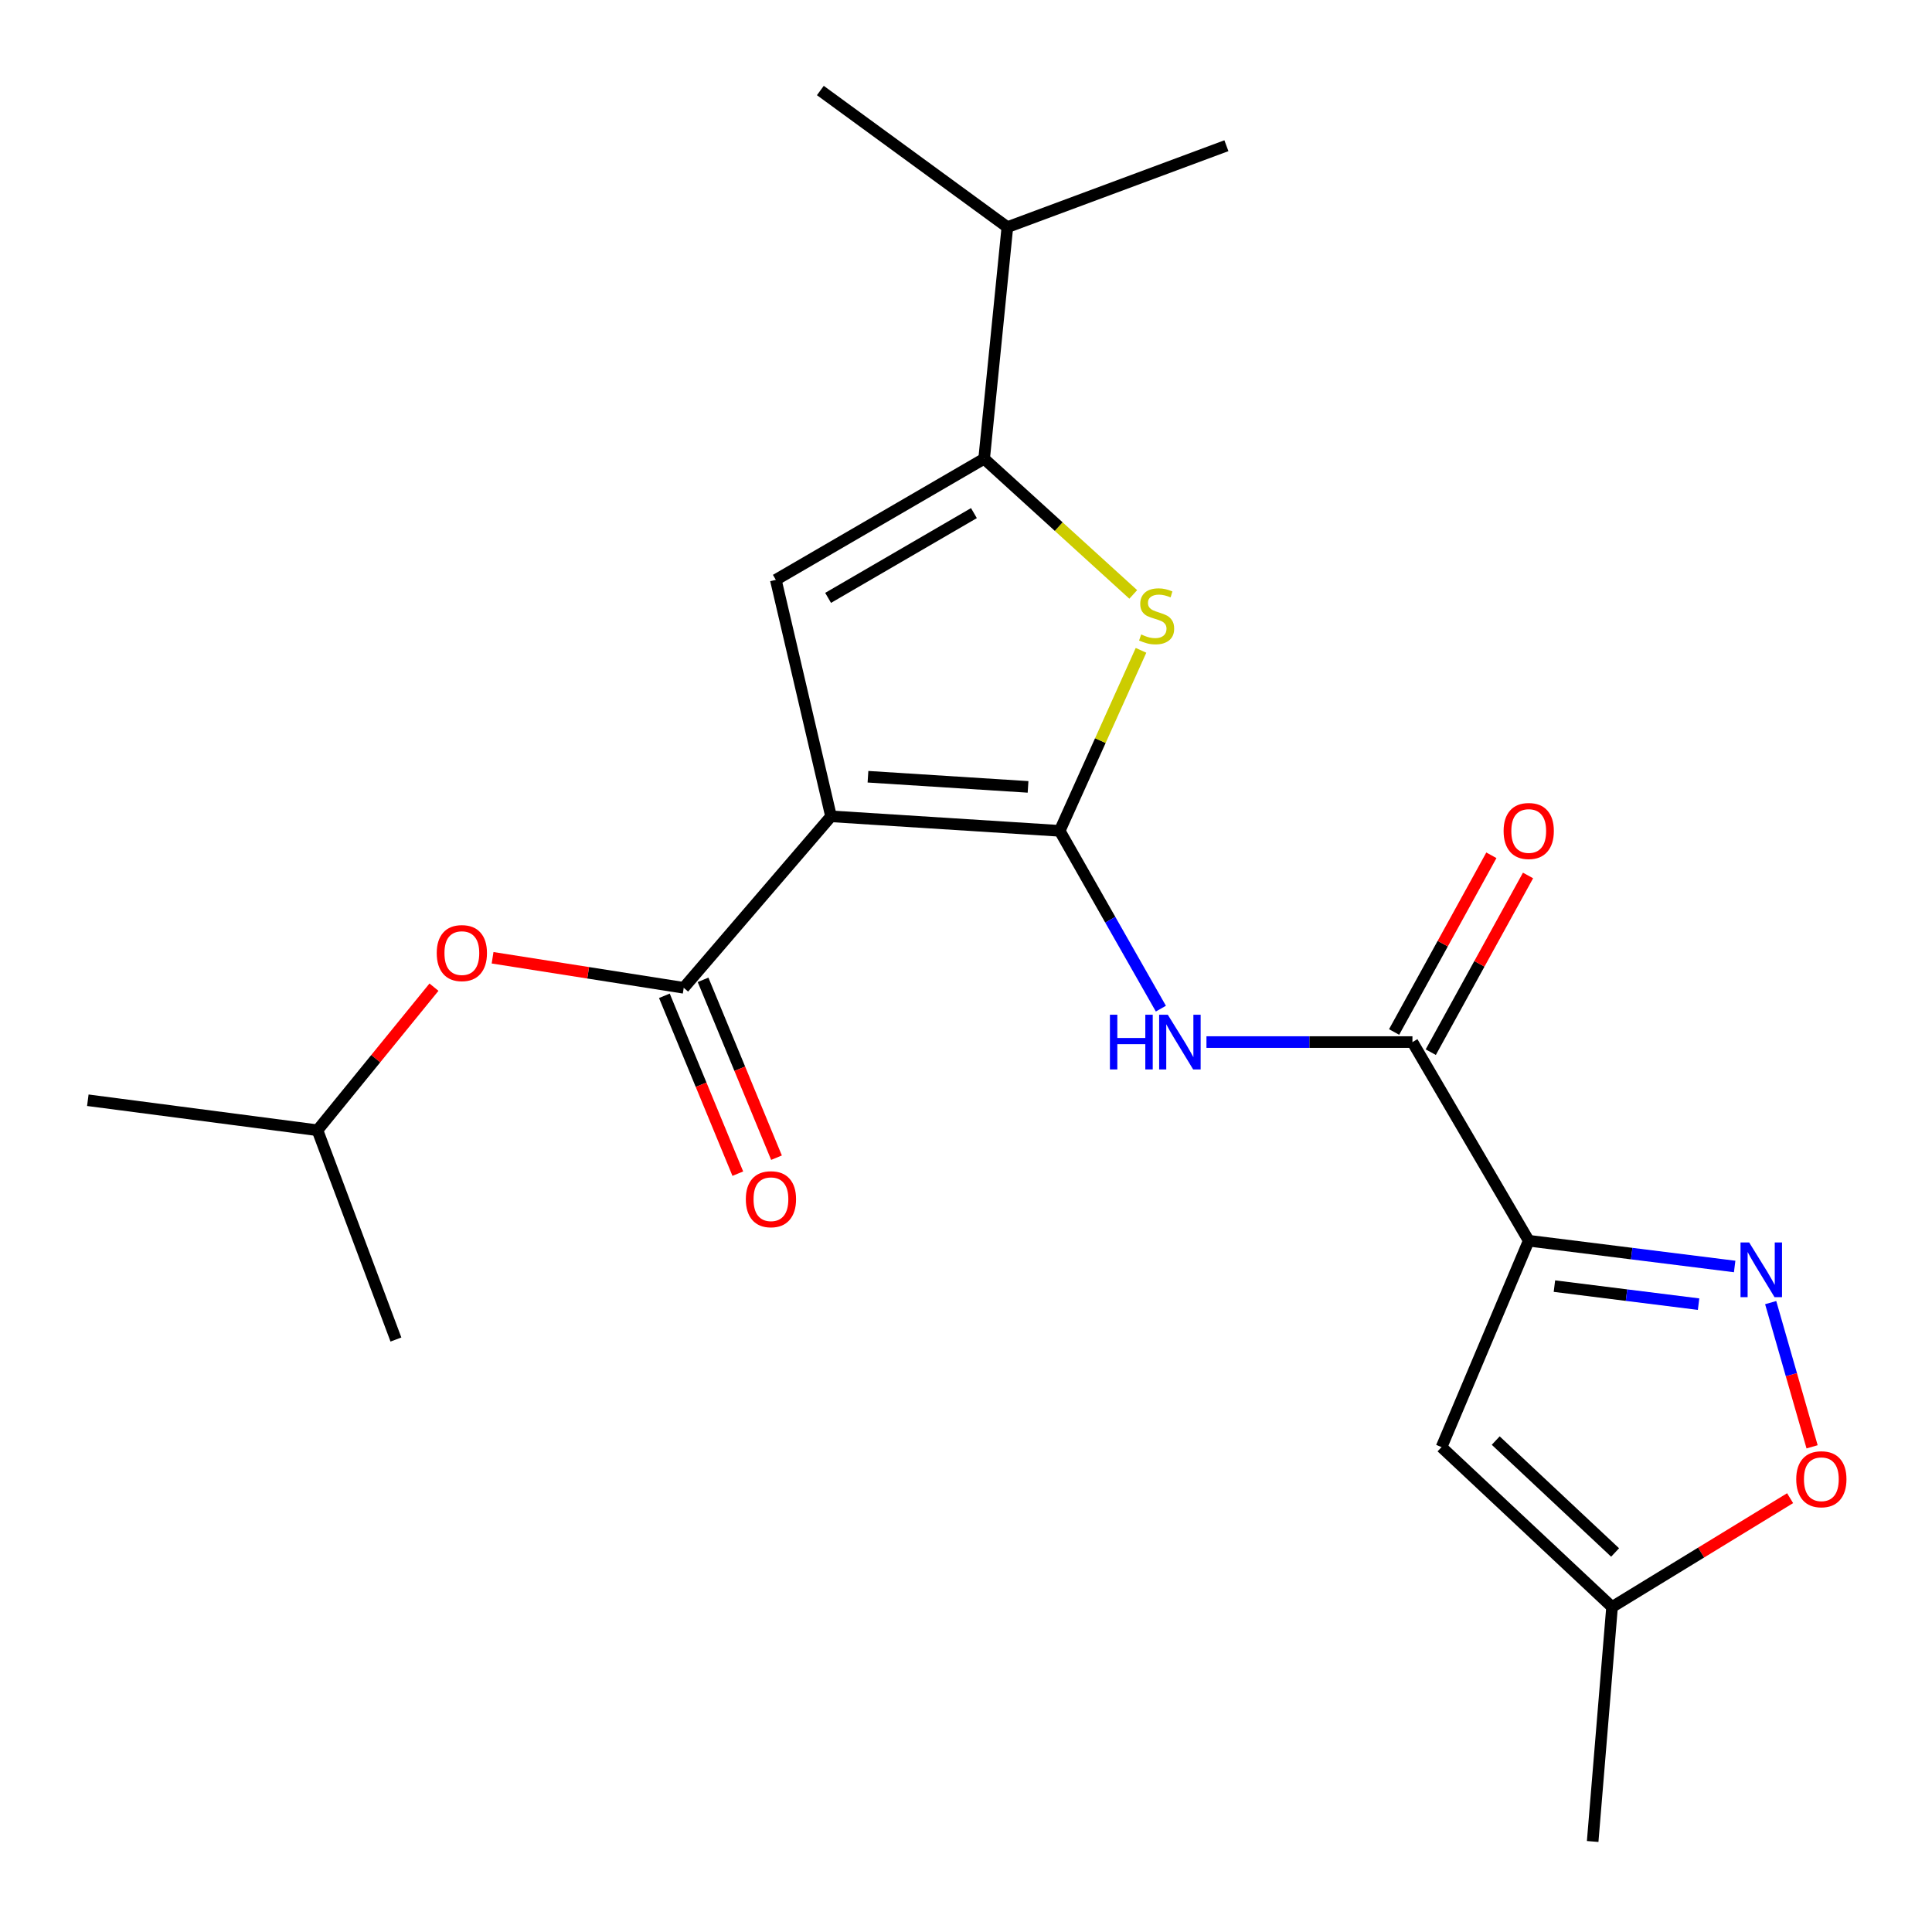 <?xml version='1.0' encoding='iso-8859-1'?>
<svg version='1.1' baseProfile='full'
              xmlns='http://www.w3.org/2000/svg'
                      xmlns:rdkit='http://www.rdkit.org/xml'
                      xmlns:xlink='http://www.w3.org/1999/xlink'
                  xml:space='preserve'
width='1000px' height='1000px' viewBox='0 0 1000 1000'>
<!-- END OF HEADER -->
<rect style='opacity:1.0;fill:#FFFFFF;stroke:none' width='1000' height='1000' x='0' y='0'> </rect>
<path class='bond-0' d='M 430.136,422.529 L 548.502,430.039' style='fill:none;fill-rule:evenodd;stroke:#000000;stroke-width:6px;stroke-linecap:butt;stroke-linejoin:miter;stroke-opacity:1' />
<path class='bond-0' d='M 449.263,402.036 L 532.119,407.293' style='fill:none;fill-rule:evenodd;stroke:#000000;stroke-width:6px;stroke-linecap:butt;stroke-linejoin:miter;stroke-opacity:1' />
<path class='bond-3' d='M 430.136,422.529 L 401.564,300.131' style='fill:none;fill-rule:evenodd;stroke:#000000;stroke-width:6px;stroke-linecap:butt;stroke-linejoin:miter;stroke-opacity:1' />
<path class='bond-6' d='M 430.136,422.529 L 353.893,511.289' style='fill:none;fill-rule:evenodd;stroke:#000000;stroke-width:6px;stroke-linecap:butt;stroke-linejoin:miter;stroke-opacity:1' />
<path class='bond-2' d='M 548.502,430.039 L 569.545,383.325' style='fill:none;fill-rule:evenodd;stroke:#000000;stroke-width:6px;stroke-linecap:butt;stroke-linejoin:miter;stroke-opacity:1' />
<path class='bond-2' d='M 569.545,383.325 L 590.587,336.611' style='fill:none;fill-rule:evenodd;stroke:#CCCC00;stroke-width:6px;stroke-linecap:butt;stroke-linejoin:miter;stroke-opacity:1' />
<path class='bond-4' d='M 548.502,430.039 L 574.684,476.057' style='fill:none;fill-rule:evenodd;stroke:#000000;stroke-width:6px;stroke-linecap:butt;stroke-linejoin:miter;stroke-opacity:1' />
<path class='bond-4' d='M 574.684,476.057 L 600.867,522.074' style='fill:none;fill-rule:evenodd;stroke:#0000FF;stroke-width:6px;stroke-linecap:butt;stroke-linejoin:miter;stroke-opacity:1' />
<path class='bond-1' d='M 791.265,642.196 L 731.077,539.379' style='fill:none;fill-rule:evenodd;stroke:#000000;stroke-width:6px;stroke-linecap:butt;stroke-linejoin:miter;stroke-opacity:1' />
<path class='bond-7' d='M 791.265,642.196 L 844.56,648.863' style='fill:none;fill-rule:evenodd;stroke:#000000;stroke-width:6px;stroke-linecap:butt;stroke-linejoin:miter;stroke-opacity:1' />
<path class='bond-7' d='M 844.56,648.863 L 897.856,655.529' style='fill:none;fill-rule:evenodd;stroke:#0000FF;stroke-width:6px;stroke-linecap:butt;stroke-linejoin:miter;stroke-opacity:1' />
<path class='bond-7' d='M 804.564,665.692 L 841.872,670.359' style='fill:none;fill-rule:evenodd;stroke:#000000;stroke-width:6px;stroke-linecap:butt;stroke-linejoin:miter;stroke-opacity:1' />
<path class='bond-7' d='M 841.872,670.359 L 879.179,675.025' style='fill:none;fill-rule:evenodd;stroke:#0000FF;stroke-width:6px;stroke-linecap:butt;stroke-linejoin:miter;stroke-opacity:1' />
<path class='bond-9' d='M 791.265,642.196 L 746.133,749.033' style='fill:none;fill-rule:evenodd;stroke:#000000;stroke-width:6px;stroke-linecap:butt;stroke-linejoin:miter;stroke-opacity:1' />
<path class='bond-22' d='M 586.568,307.671 L 547.978,272.561' style='fill:none;fill-rule:evenodd;stroke:#CCCC00;stroke-width:6px;stroke-linecap:butt;stroke-linejoin:miter;stroke-opacity:1' />
<path class='bond-22' d='M 547.978,272.561 L 509.388,237.452' style='fill:none;fill-rule:evenodd;stroke:#000000;stroke-width:6px;stroke-linecap:butt;stroke-linejoin:miter;stroke-opacity:1' />
<path class='bond-5' d='M 401.564,300.131 L 509.388,237.452' style='fill:none;fill-rule:evenodd;stroke:#000000;stroke-width:6px;stroke-linecap:butt;stroke-linejoin:miter;stroke-opacity:1' />
<path class='bond-5' d='M 428.625,309.458 L 504.102,265.583' style='fill:none;fill-rule:evenodd;stroke:#000000;stroke-width:6px;stroke-linecap:butt;stroke-linejoin:miter;stroke-opacity:1' />
<path class='bond-8' d='M 624.461,539.379 L 677.769,539.379' style='fill:none;fill-rule:evenodd;stroke:#0000FF;stroke-width:6px;stroke-linecap:butt;stroke-linejoin:miter;stroke-opacity:1' />
<path class='bond-8' d='M 677.769,539.379 L 731.077,539.379' style='fill:none;fill-rule:evenodd;stroke:#000000;stroke-width:6px;stroke-linecap:butt;stroke-linejoin:miter;stroke-opacity:1' />
<path class='bond-15' d='M 509.388,237.452 L 521.411,117.569' style='fill:none;fill-rule:evenodd;stroke:#000000;stroke-width:6px;stroke-linecap:butt;stroke-linejoin:miter;stroke-opacity:1' />
<path class='bond-12' d='M 353.893,511.289 L 304.426,503.513' style='fill:none;fill-rule:evenodd;stroke:#000000;stroke-width:6px;stroke-linecap:butt;stroke-linejoin:miter;stroke-opacity:1' />
<path class='bond-12' d='M 304.426,503.513 L 254.959,495.737' style='fill:none;fill-rule:evenodd;stroke:#FF0000;stroke-width:6px;stroke-linecap:butt;stroke-linejoin:miter;stroke-opacity:1' />
<path class='bond-13' d='M 343.881,515.423 L 362.886,561.454' style='fill:none;fill-rule:evenodd;stroke:#000000;stroke-width:6px;stroke-linecap:butt;stroke-linejoin:miter;stroke-opacity:1' />
<path class='bond-13' d='M 362.886,561.454 L 381.892,607.485' style='fill:none;fill-rule:evenodd;stroke:#FF0000;stroke-width:6px;stroke-linecap:butt;stroke-linejoin:miter;stroke-opacity:1' />
<path class='bond-13' d='M 363.905,507.155 L 382.91,553.187' style='fill:none;fill-rule:evenodd;stroke:#000000;stroke-width:6px;stroke-linecap:butt;stroke-linejoin:miter;stroke-opacity:1' />
<path class='bond-13' d='M 382.91,553.187 L 401.916,599.218' style='fill:none;fill-rule:evenodd;stroke:#FF0000;stroke-width:6px;stroke-linecap:butt;stroke-linejoin:miter;stroke-opacity:1' />
<path class='bond-10' d='M 916.503,674.229 L 927.219,711.551' style='fill:none;fill-rule:evenodd;stroke:#0000FF;stroke-width:6px;stroke-linecap:butt;stroke-linejoin:miter;stroke-opacity:1' />
<path class='bond-10' d='M 927.219,711.551 L 937.934,748.873' style='fill:none;fill-rule:evenodd;stroke:#FF0000;stroke-width:6px;stroke-linecap:butt;stroke-linejoin:miter;stroke-opacity:1' />
<path class='bond-14' d='M 740.566,544.603 L 765.738,498.873' style='fill:none;fill-rule:evenodd;stroke:#000000;stroke-width:6px;stroke-linecap:butt;stroke-linejoin:miter;stroke-opacity:1' />
<path class='bond-14' d='M 765.738,498.873 L 790.911,453.143' style='fill:none;fill-rule:evenodd;stroke:#FF0000;stroke-width:6px;stroke-linecap:butt;stroke-linejoin:miter;stroke-opacity:1' />
<path class='bond-14' d='M 721.587,534.156 L 746.76,488.426' style='fill:none;fill-rule:evenodd;stroke:#000000;stroke-width:6px;stroke-linecap:butt;stroke-linejoin:miter;stroke-opacity:1' />
<path class='bond-14' d='M 746.76,488.426 L 771.933,442.696' style='fill:none;fill-rule:evenodd;stroke:#FF0000;stroke-width:6px;stroke-linecap:butt;stroke-linejoin:miter;stroke-opacity:1' />
<path class='bond-11' d='M 746.133,749.033 L 834.399,831.775' style='fill:none;fill-rule:evenodd;stroke:#000000;stroke-width:6px;stroke-linecap:butt;stroke-linejoin:miter;stroke-opacity:1' />
<path class='bond-11' d='M 774.188,745.639 L 835.975,803.558' style='fill:none;fill-rule:evenodd;stroke:#000000;stroke-width:6px;stroke-linecap:butt;stroke-linejoin:miter;stroke-opacity:1' />
<path class='bond-23' d='M 926.554,775.454 L 880.476,803.614' style='fill:none;fill-rule:evenodd;stroke:#FF0000;stroke-width:6px;stroke-linecap:butt;stroke-linejoin:miter;stroke-opacity:1' />
<path class='bond-23' d='M 880.476,803.614 L 834.399,831.775' style='fill:none;fill-rule:evenodd;stroke:#000000;stroke-width:6px;stroke-linecap:butt;stroke-linejoin:miter;stroke-opacity:1' />
<path class='bond-17' d='M 834.399,831.775 L 824.361,953.15' style='fill:none;fill-rule:evenodd;stroke:#000000;stroke-width:6px;stroke-linecap:butt;stroke-linejoin:miter;stroke-opacity:1' />
<path class='bond-16' d='M 224.624,510.955 L 194.469,547.986' style='fill:none;fill-rule:evenodd;stroke:#FF0000;stroke-width:6px;stroke-linecap:butt;stroke-linejoin:miter;stroke-opacity:1' />
<path class='bond-16' d='M 194.469,547.986 L 164.314,585.017' style='fill:none;fill-rule:evenodd;stroke:#000000;stroke-width:6px;stroke-linecap:butt;stroke-linejoin:miter;stroke-opacity:1' />
<path class='bond-18' d='M 521.411,117.569 L 634.783,75.422' style='fill:none;fill-rule:evenodd;stroke:#000000;stroke-width:6px;stroke-linecap:butt;stroke-linejoin:miter;stroke-opacity:1' />
<path class='bond-19' d='M 521.411,117.569 L 424.612,46.85' style='fill:none;fill-rule:evenodd;stroke:#000000;stroke-width:6px;stroke-linecap:butt;stroke-linejoin:miter;stroke-opacity:1' />
<path class='bond-20' d='M 164.314,585.017 L 45.455,569.479' style='fill:none;fill-rule:evenodd;stroke:#000000;stroke-width:6px;stroke-linecap:butt;stroke-linejoin:miter;stroke-opacity:1' />
<path class='bond-21' d='M 164.314,585.017 L 204.933,693.334' style='fill:none;fill-rule:evenodd;stroke:#000000;stroke-width:6px;stroke-linecap:butt;stroke-linejoin:miter;stroke-opacity:1' />
<path  class='atom-3' d='M 590.665 328.397
Q 590.985 328.517, 592.305 329.077
Q 593.625 329.637, 595.065 329.997
Q 596.545 330.317, 597.985 330.317
Q 600.665 330.317, 602.225 329.037
Q 603.785 327.717, 603.785 325.437
Q 603.785 323.877, 602.985 322.917
Q 602.225 321.957, 601.025 321.437
Q 599.825 320.917, 597.825 320.317
Q 595.305 319.557, 593.785 318.837
Q 592.305 318.117, 591.225 316.597
Q 590.185 315.077, 590.185 312.517
Q 590.185 308.957, 592.585 306.757
Q 595.025 304.557, 599.825 304.557
Q 603.105 304.557, 606.825 306.117
L 605.905 309.197
Q 602.505 307.797, 599.945 307.797
Q 597.185 307.797, 595.665 308.957
Q 594.145 310.077, 594.185 312.037
Q 594.185 313.557, 594.945 314.477
Q 595.745 315.397, 596.865 315.917
Q 598.025 316.437, 599.945 317.037
Q 602.505 317.837, 604.025 318.637
Q 605.545 319.437, 606.625 321.077
Q 607.745 322.677, 607.745 325.437
Q 607.745 329.357, 605.105 331.477
Q 602.505 333.557, 598.145 333.557
Q 595.625 333.557, 593.705 332.997
Q 591.825 332.477, 589.585 331.557
L 590.665 328.397
' fill='#CCCC00'/>
<path  class='atom-5' d='M 574.492 525.219
L 578.332 525.219
L 578.332 537.259
L 592.812 537.259
L 592.812 525.219
L 596.652 525.219
L 596.652 553.539
L 592.812 553.539
L 592.812 540.459
L 578.332 540.459
L 578.332 553.539
L 574.492 553.539
L 574.492 525.219
' fill='#0000FF'/>
<path  class='atom-5' d='M 604.452 525.219
L 613.732 540.219
Q 614.652 541.699, 616.132 544.379
Q 617.612 547.059, 617.692 547.219
L 617.692 525.219
L 621.452 525.219
L 621.452 553.539
L 617.572 553.539
L 607.612 537.139
Q 606.452 535.219, 605.212 533.019
Q 604.012 530.819, 603.652 530.139
L 603.652 553.539
L 599.972 553.539
L 599.972 525.219
L 604.452 525.219
' fill='#0000FF'/>
<path  class='atom-8' d='M 905.369 643.092
L 914.649 658.092
Q 915.569 659.572, 917.049 662.252
Q 918.529 664.932, 918.609 665.092
L 918.609 643.092
L 922.369 643.092
L 922.369 671.412
L 918.489 671.412
L 908.529 655.012
Q 907.369 653.092, 906.129 650.892
Q 904.929 648.692, 904.569 648.012
L 904.569 671.412
L 900.889 671.412
L 900.889 643.092
L 905.369 643.092
' fill='#0000FF'/>
<path  class='atom-11' d='M 929.728 765.649
Q 929.728 758.849, 933.088 755.049
Q 936.448 751.249, 942.728 751.249
Q 949.008 751.249, 952.368 755.049
Q 955.728 758.849, 955.728 765.649
Q 955.728 772.529, 952.328 776.449
Q 948.928 780.329, 942.728 780.329
Q 936.488 780.329, 933.088 776.449
Q 929.728 772.569, 929.728 765.649
M 942.728 777.129
Q 947.048 777.129, 949.368 774.249
Q 951.728 771.329, 951.728 765.649
Q 951.728 760.089, 949.368 757.289
Q 947.048 754.449, 942.728 754.449
Q 938.408 754.449, 936.048 757.249
Q 933.728 760.049, 933.728 765.649
Q 933.728 771.369, 936.048 774.249
Q 938.408 777.129, 942.728 777.129
' fill='#FF0000'/>
<path  class='atom-13' d='M 226.053 493.316
Q 226.053 486.516, 229.413 482.716
Q 232.773 478.916, 239.053 478.916
Q 245.333 478.916, 248.693 482.716
Q 252.053 486.516, 252.053 493.316
Q 252.053 500.196, 248.653 504.116
Q 245.253 507.996, 239.053 507.996
Q 232.813 507.996, 229.413 504.116
Q 226.053 500.236, 226.053 493.316
M 239.053 504.796
Q 243.373 504.796, 245.693 501.916
Q 248.053 498.996, 248.053 493.316
Q 248.053 487.756, 245.693 484.956
Q 243.373 482.116, 239.053 482.116
Q 234.733 482.116, 232.373 484.916
Q 230.053 487.716, 230.053 493.316
Q 230.053 499.036, 232.373 501.916
Q 234.733 504.796, 239.053 504.796
' fill='#FF0000'/>
<path  class='atom-14' d='M 386.037 620.709
Q 386.037 613.909, 389.397 610.109
Q 392.757 606.309, 399.037 606.309
Q 405.317 606.309, 408.677 610.109
Q 412.037 613.909, 412.037 620.709
Q 412.037 627.589, 408.637 631.509
Q 405.237 635.389, 399.037 635.389
Q 392.797 635.389, 389.397 631.509
Q 386.037 627.629, 386.037 620.709
M 399.037 632.189
Q 403.357 632.189, 405.677 629.309
Q 408.037 626.389, 408.037 620.709
Q 408.037 615.149, 405.677 612.349
Q 403.357 609.509, 399.037 609.509
Q 394.717 609.509, 392.357 612.309
Q 390.037 615.109, 390.037 620.709
Q 390.037 626.429, 392.357 629.309
Q 394.717 632.189, 399.037 632.189
' fill='#FF0000'/>
<path  class='atom-15' d='M 778.265 430.119
Q 778.265 423.319, 781.625 419.519
Q 784.985 415.719, 791.265 415.719
Q 797.545 415.719, 800.905 419.519
Q 804.265 423.319, 804.265 430.119
Q 804.265 436.999, 800.865 440.919
Q 797.465 444.799, 791.265 444.799
Q 785.025 444.799, 781.625 440.919
Q 778.265 437.039, 778.265 430.119
M 791.265 441.599
Q 795.585 441.599, 797.905 438.719
Q 800.265 435.799, 800.265 430.119
Q 800.265 424.559, 797.905 421.759
Q 795.585 418.919, 791.265 418.919
Q 786.945 418.919, 784.585 421.719
Q 782.265 424.519, 782.265 430.119
Q 782.265 435.839, 784.585 438.719
Q 786.945 441.599, 791.265 441.599
' fill='#FF0000'/>
</svg>
